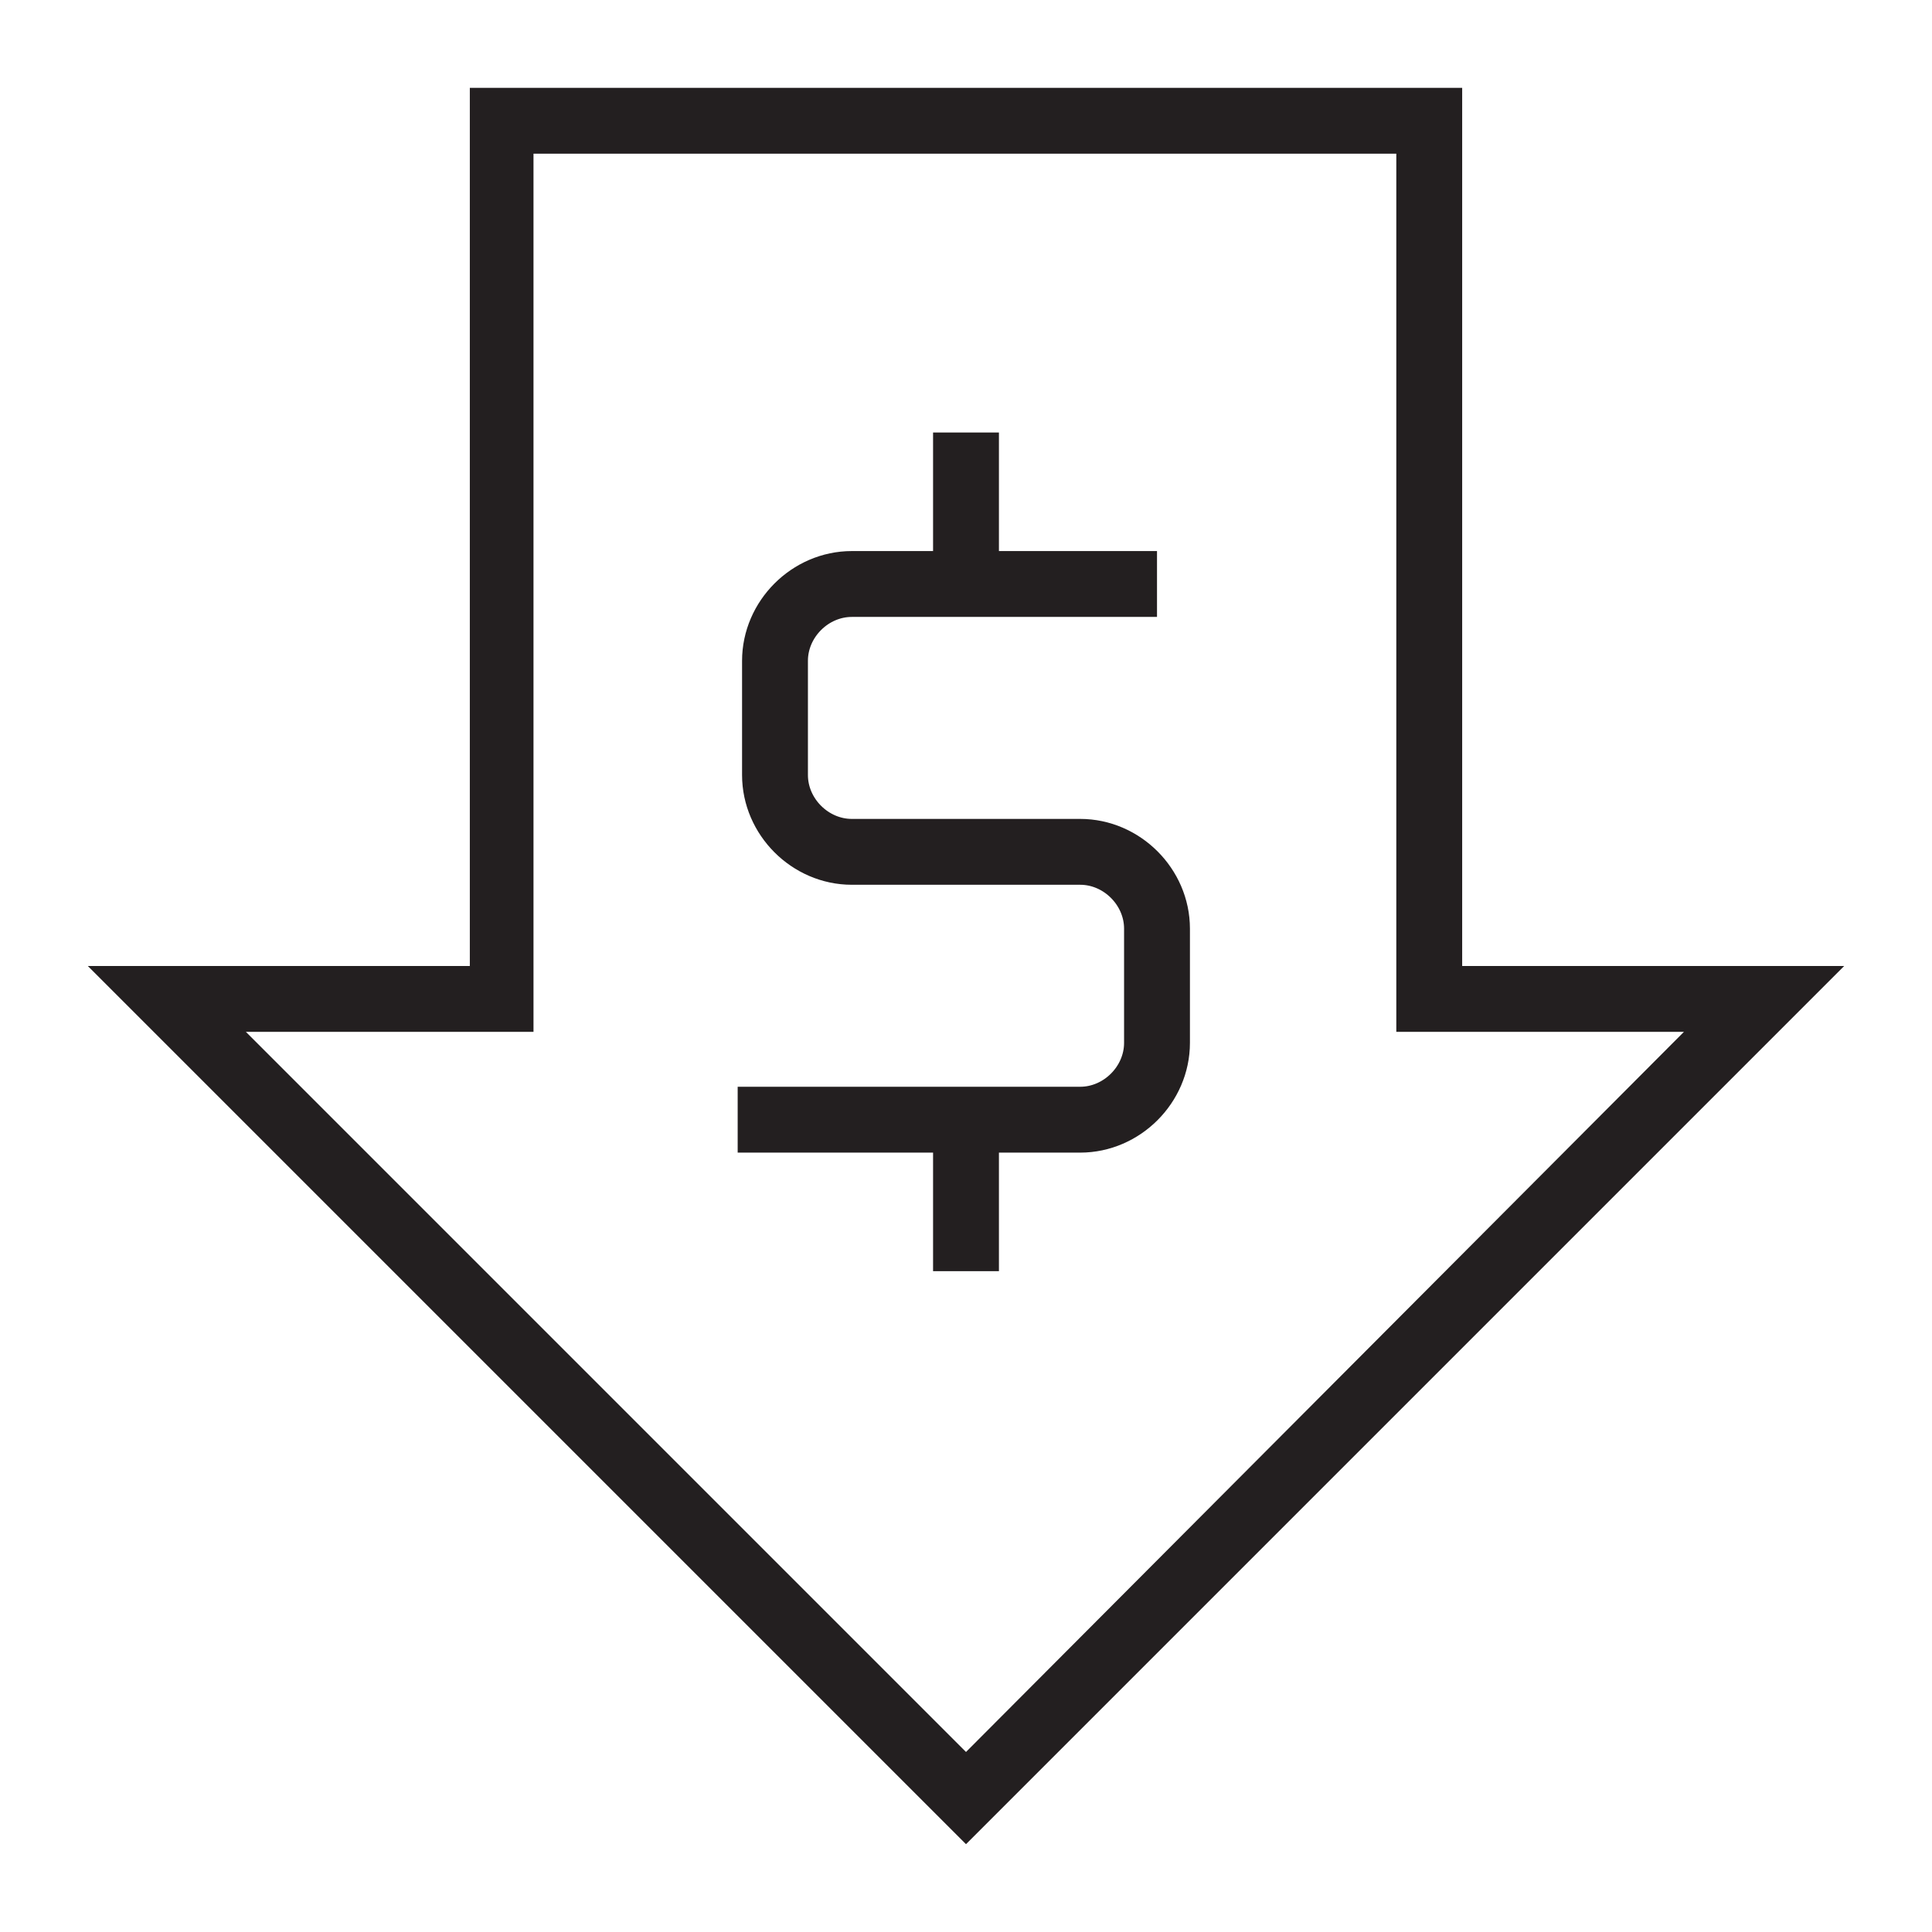 <?xml version="1.0" encoding="UTF-8"?> <!-- Generator: Adobe Illustrator 24.1.2, SVG Export Plug-In . SVG Version: 6.00 Build 0) --> <svg xmlns="http://www.w3.org/2000/svg" xmlns:xlink="http://www.w3.org/1999/xlink" version="1.1" id="Layer_1" x="0px" y="0px" viewBox="0 0 88 88" style="enable-background:new 0 0 88 88;" xml:space="preserve"> <style type="text/css"> .st0{fill:#231F20;} .st1{fill:none;stroke:#231F20;stroke-width:3;stroke-miterlimit:10;} </style> <g> <g> <path class="st0" d="M63.6,7v37v3h3h10.1L44,79.8L11.2,47h10.1h3v-3V7H44H63.6 M66.6,4H44H21.4v40H4l40,40l40-40H66.6V4L66.6,4z"></path> </g> <path class="st1" d="M52.7,26.6H38.8c-1.9,0-3.5,1.6-3.5,3.5v5.2c0,1.9,1.6,3.5,3.5,3.5h10.4c1.9,0,3.5,1.6,3.5,3.5v5.2 c0,1.9-1.6,3.5-3.5,3.5H33.6"></path> <line class="st1" x1="44" y1="26.6" x2="44" y2="19.7"></line> <line class="st1" x1="44" y1="51" x2="44" y2="57.9"></line> </g> </svg> 